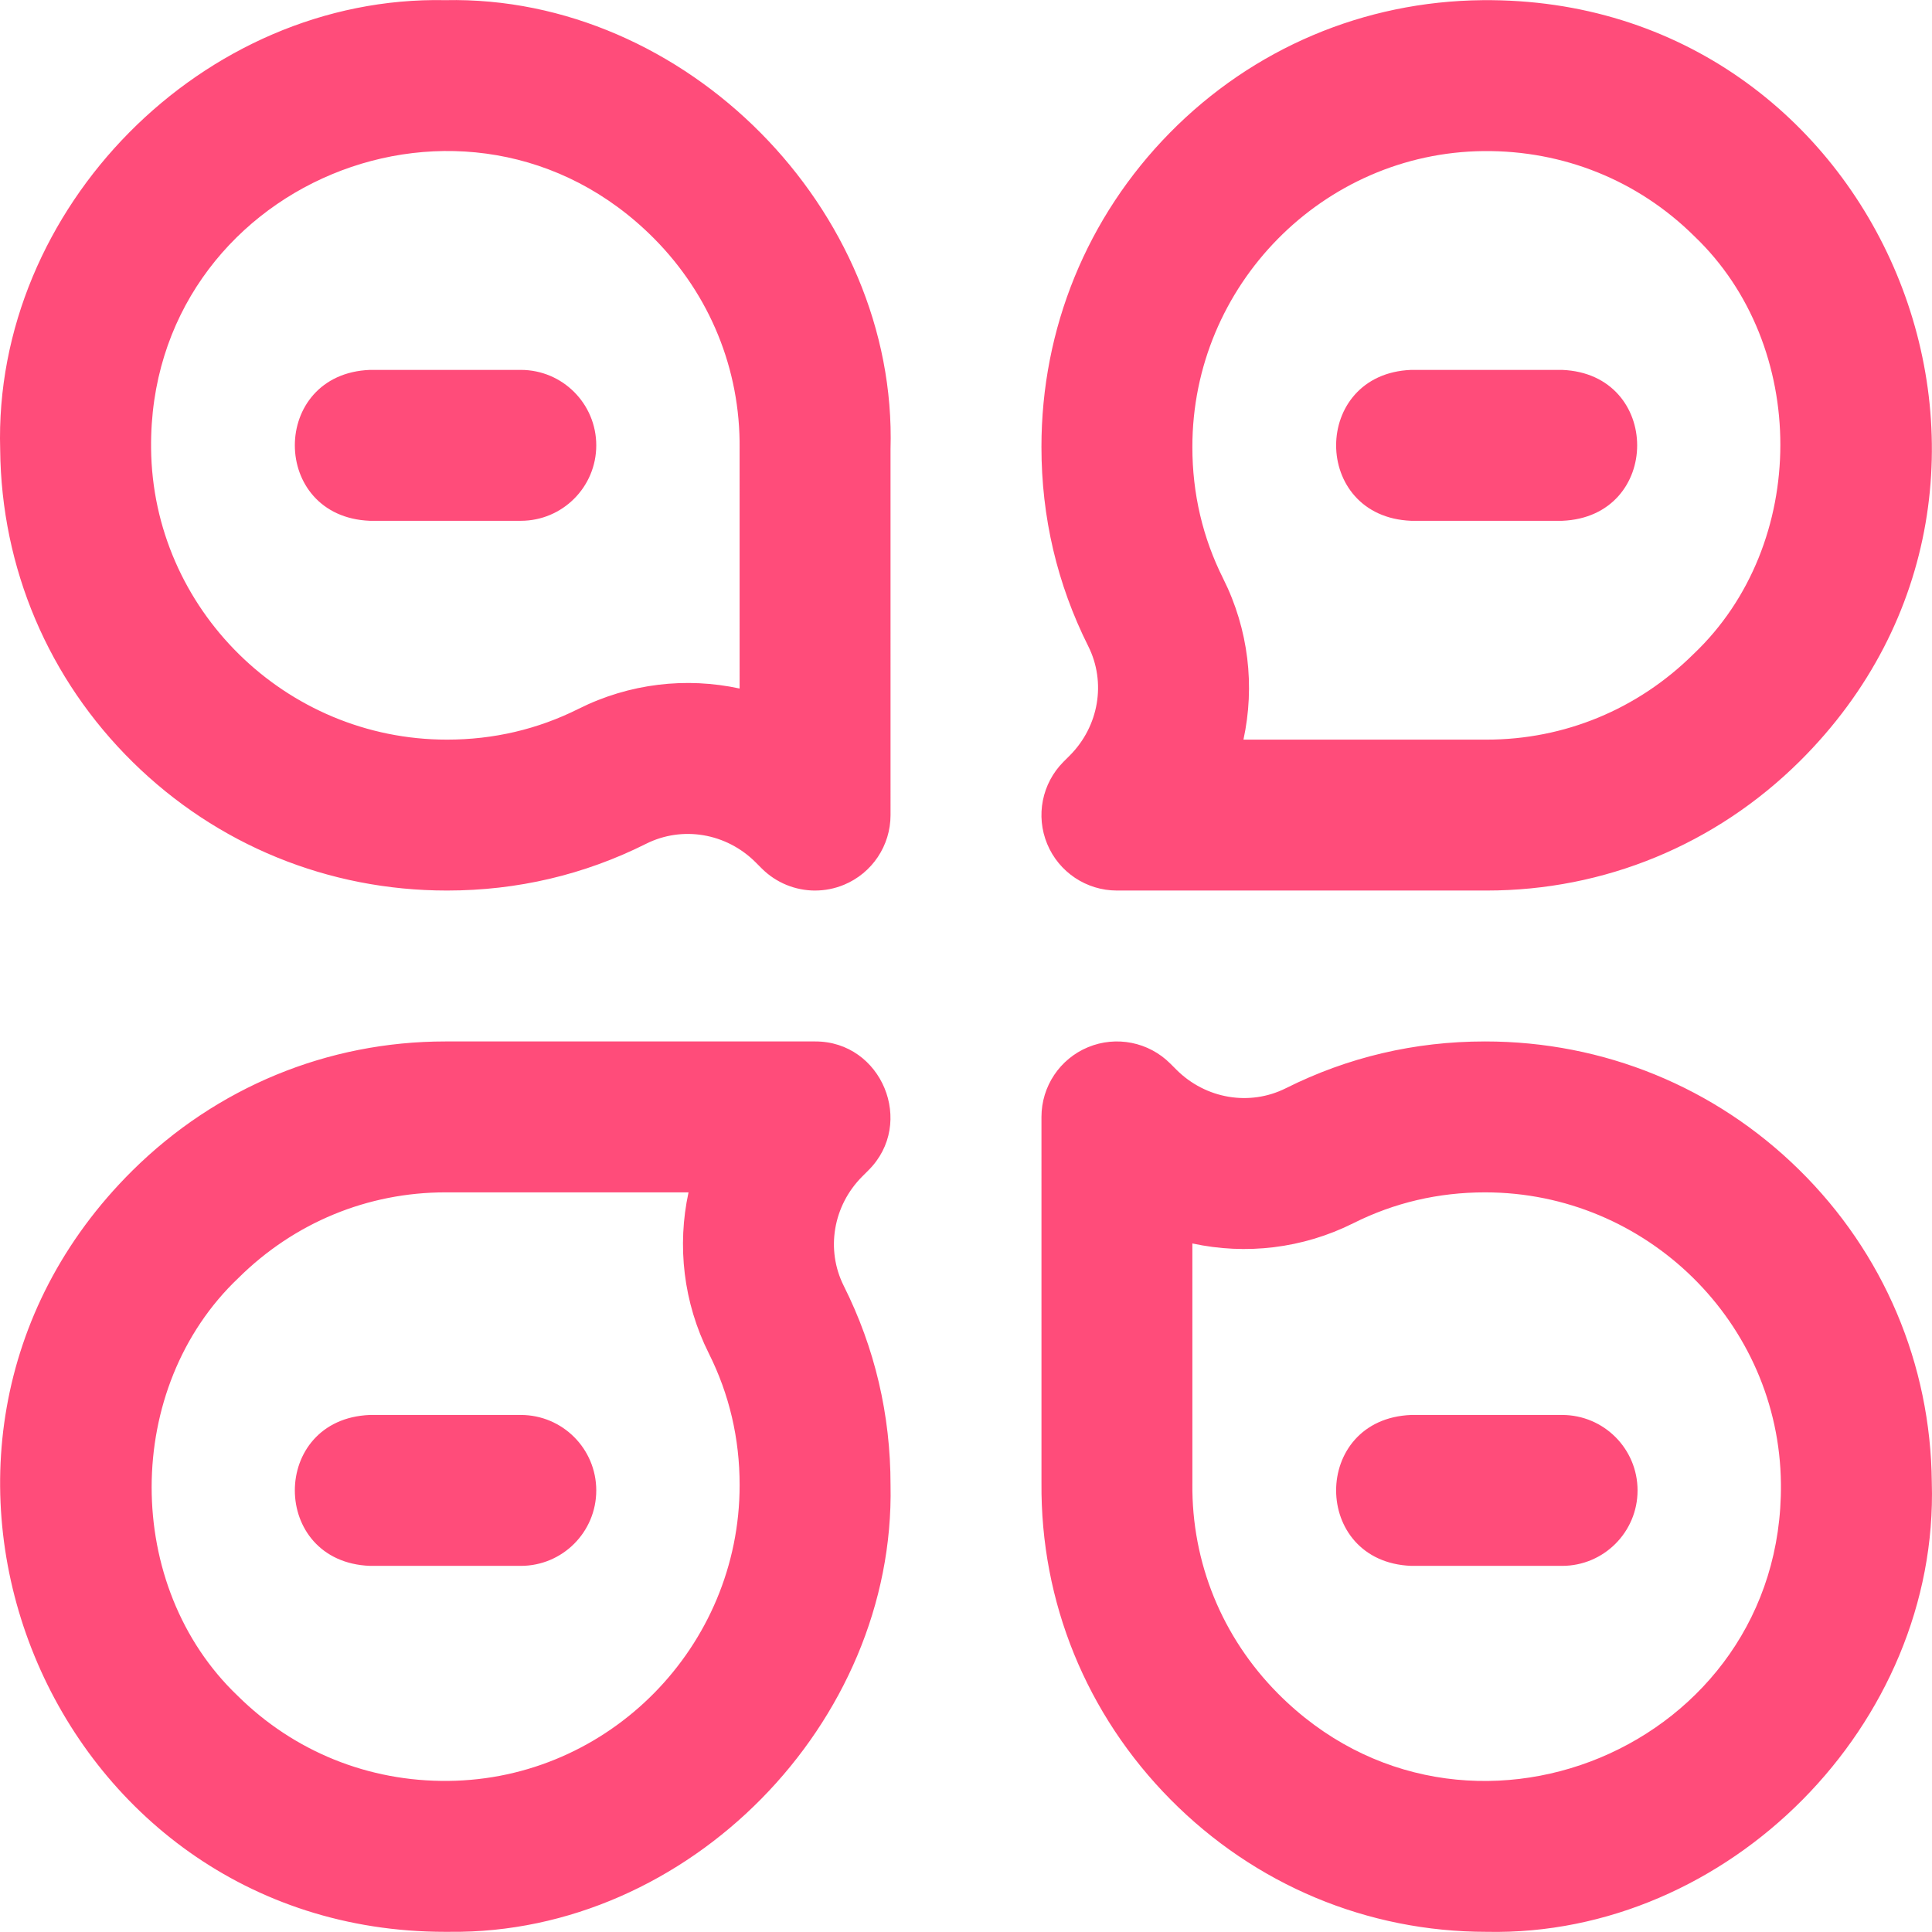 <svg xmlns="http://www.w3.org/2000/svg" xmlns:xlink="http://www.w3.org/1999/xlink" xmlns:xodm="http://www.corel.com/coreldraw/odm/2003" xml:space="preserve" width="250px" height="250px" style="shape-rendering:geometricPrecision; text-rendering:geometricPrecision; image-rendering:optimizeQuality; fill-rule:evenodd; clip-rule:evenodd" viewBox="0 0 1302.79 1302.69"> <defs> <style type="text/css"> <![CDATA[ .fil0 {fill:#FF4C7A;fill-rule:nonzero} ]]> </style> </defs> <g id="Layer_x0020_1">  <path class="fil0" d="M1002.48 1302.63c-80.49,0 -156.16,-31.66 -213.1,-89.15 -56.87,-57.43 -87.8,-133.32 -87.09,-213.74l-0.01 -246.63c0,-20.58 12.39,-39.13 31.4,-47.01 19.01,-7.88 40.9,-3.53 55.46,11.03l4.13 4.13c19.72,19.72 49.38,24.74 73.82,12.5 41.76,-20.93 86.89,-31.54 134.15,-31.54 0.1,0 0.2,0 0.3,0 79.78,0 154.98,30.74 211.7,86.57 56.9,56.01 88.66,130.83 89.42,210.69 4.89,163.01 -136.98,306.53 -300.18,303.15l0 0zm-198.44 -464.19l0.01 161.53c0,0.17 0,0.33 -0.01,0.49 -0.51,53.15 19.96,103.37 57.65,141.41 125.33,126.28 341.03,36.42 339.22,-141.41 -1.05,-108.35 -90.5,-196.47 -199.43,-196.47 -0.06,0 -0.13,0 -0.2,0 -31.33,0 -61.12,6.98 -88.6,20.75 -34.42,17.25 -72.7,21.48 -108.64,13.7l0 0zm-503.79 464.19c-267.47,-0.02 -400.85,-325 -210.99,-513.3 56.78,-56.23 131.63,-87.11 211.04,-87.11l249.33 0c44.98,-0.15 67.88,55.17 35.98,86.87l-4.13 4.13c-19.73,19.72 -24.75,49.39 -12.51,73.82 20.95,41.8 31.56,86.98 31.54,134.3 3.33,160.66 -136.43,302.99 -297.26,301.28 -1,0 -2,0.01 -3,0.01l0 0zm0.08 -498.64c-52.42,0 -101.88,20.42 -139.46,57.64 -78.13,73.96 -77.98,208.15 -0.55,281.88 37.86,37.49 88.15,57.92 141.95,57.34 108.39,-1.04 196.53,-90.54 196.48,-199.52 0.01,-31.37 -6.97,-61.2 -20.75,-88.7 -17.26,-34.42 -21.48,-72.71 -13.71,-108.64 0,0 -161.86,0.01 -162.02,0.01 -0.64,-0.01 -1.3,-0.01 -1.94,-0.01l0 0zm249.31 -203.52c-13.24,0 -26.26,-5.18 -35.99,-14.91l-4.13 -4.14c-19.72,-19.71 -49.39,-24.74 -73.83,-12.49 -41.75,20.92 -86.88,31.53 -134.14,31.53 -0.1,0.01 -0.19,0.01 -0.3,0 -79.78,0 -154.98,-30.73 -211.7,-86.57 -56.9,-56 -88.66,-130.83 -89.43,-210.69 -4.87,-163 136.98,-306.52 300.19,-303.14 161.79,-3.46 305.07,141.11 300.19,302.88l0.01 246.63c0,20.59 -12.39,39.14 -31.41,47.02 -6.3,2.6 -12.9,3.87 -19.46,3.87l0 0.01zm-248.24 -101.77c31.36,0.01 61.2,-6.97 88.7,-20.75 34.43,-17.25 72.71,-21.48 108.64,-13.71l-0.01 -161.53c0,-0.16 0,-0.33 0.01,-0.49 0.5,-53.14 -19.97,-103.36 -57.64,-141.4 -125.34,-126.29 -341.04,-36.42 -339.22,141.4 1.04,108.39 90.56,196.53 199.52,196.48zm451.76 101.76c-20.58,0 -39.13,-12.39 -47.01,-31.4 -7.88,-19.01 -3.53,-40.89 11.01,-55.45l4.14 -4.13c19.73,-19.74 24.76,-49.4 12.51,-73.83 -20.95,-41.8 -31.56,-86.99 -31.54,-134.3 -0.04,-79.84 30.71,-155.09 86.57,-211.85 56,-56.9 130.83,-88.66 210.7,-89.43 268.93,-2.63 404.83,323.93 213.99,513.29 -56.78,56.23 -131.64,87.1 -211.04,87.1 -0.91,0 -249.33,0 -249.33,0l0 0zm249.29 -101.76c52.43,0 101.89,-20.43 139.47,-57.65 78.13,-73.96 77.98,-208.14 0.54,-281.88 -37.85,-37.49 -88.19,-57.84 -141.94,-57.34 -108.4,1.04 -196.54,90.55 -196.48,199.52 -0.02,31.37 6.96,61.2 20.75,88.7 17.25,34.42 21.48,72.71 13.7,108.64 0,0 163.32,0.01 163.96,0.01l0 0zm50.91 -147.56l-101.77 0c-67.51,-2.69 -67.45,-99.1 0,-101.76l101.77 0c67.51,2.68 67.46,99.1 0,101.76zm-651.29 -50.88c0,-28.1 -22.78,-50.88 -50.88,-50.88l-101.76 0c-67.51,2.68 -67.46,99.1 0,101.76l101.76 0c28.1,0 50.88,-22.78 50.88,-50.88zm0 704.71c0,-28.1 -22.78,-50.88 -50.88,-50.88l-101.76 0c-67.51,2.68 -67.46,99.1 0,101.76l101.76 0c28.1,0 50.88,-22.78 50.88,-50.88zm702.17 0c0,-28.1 -22.78,-50.88 -50.88,-50.88l-101.77 0c-67.51,2.68 -67.45,99.1 0,101.76l101.77 0c28.1,0 50.88,-22.78 50.88,-50.88z"></path> </g> </svg>